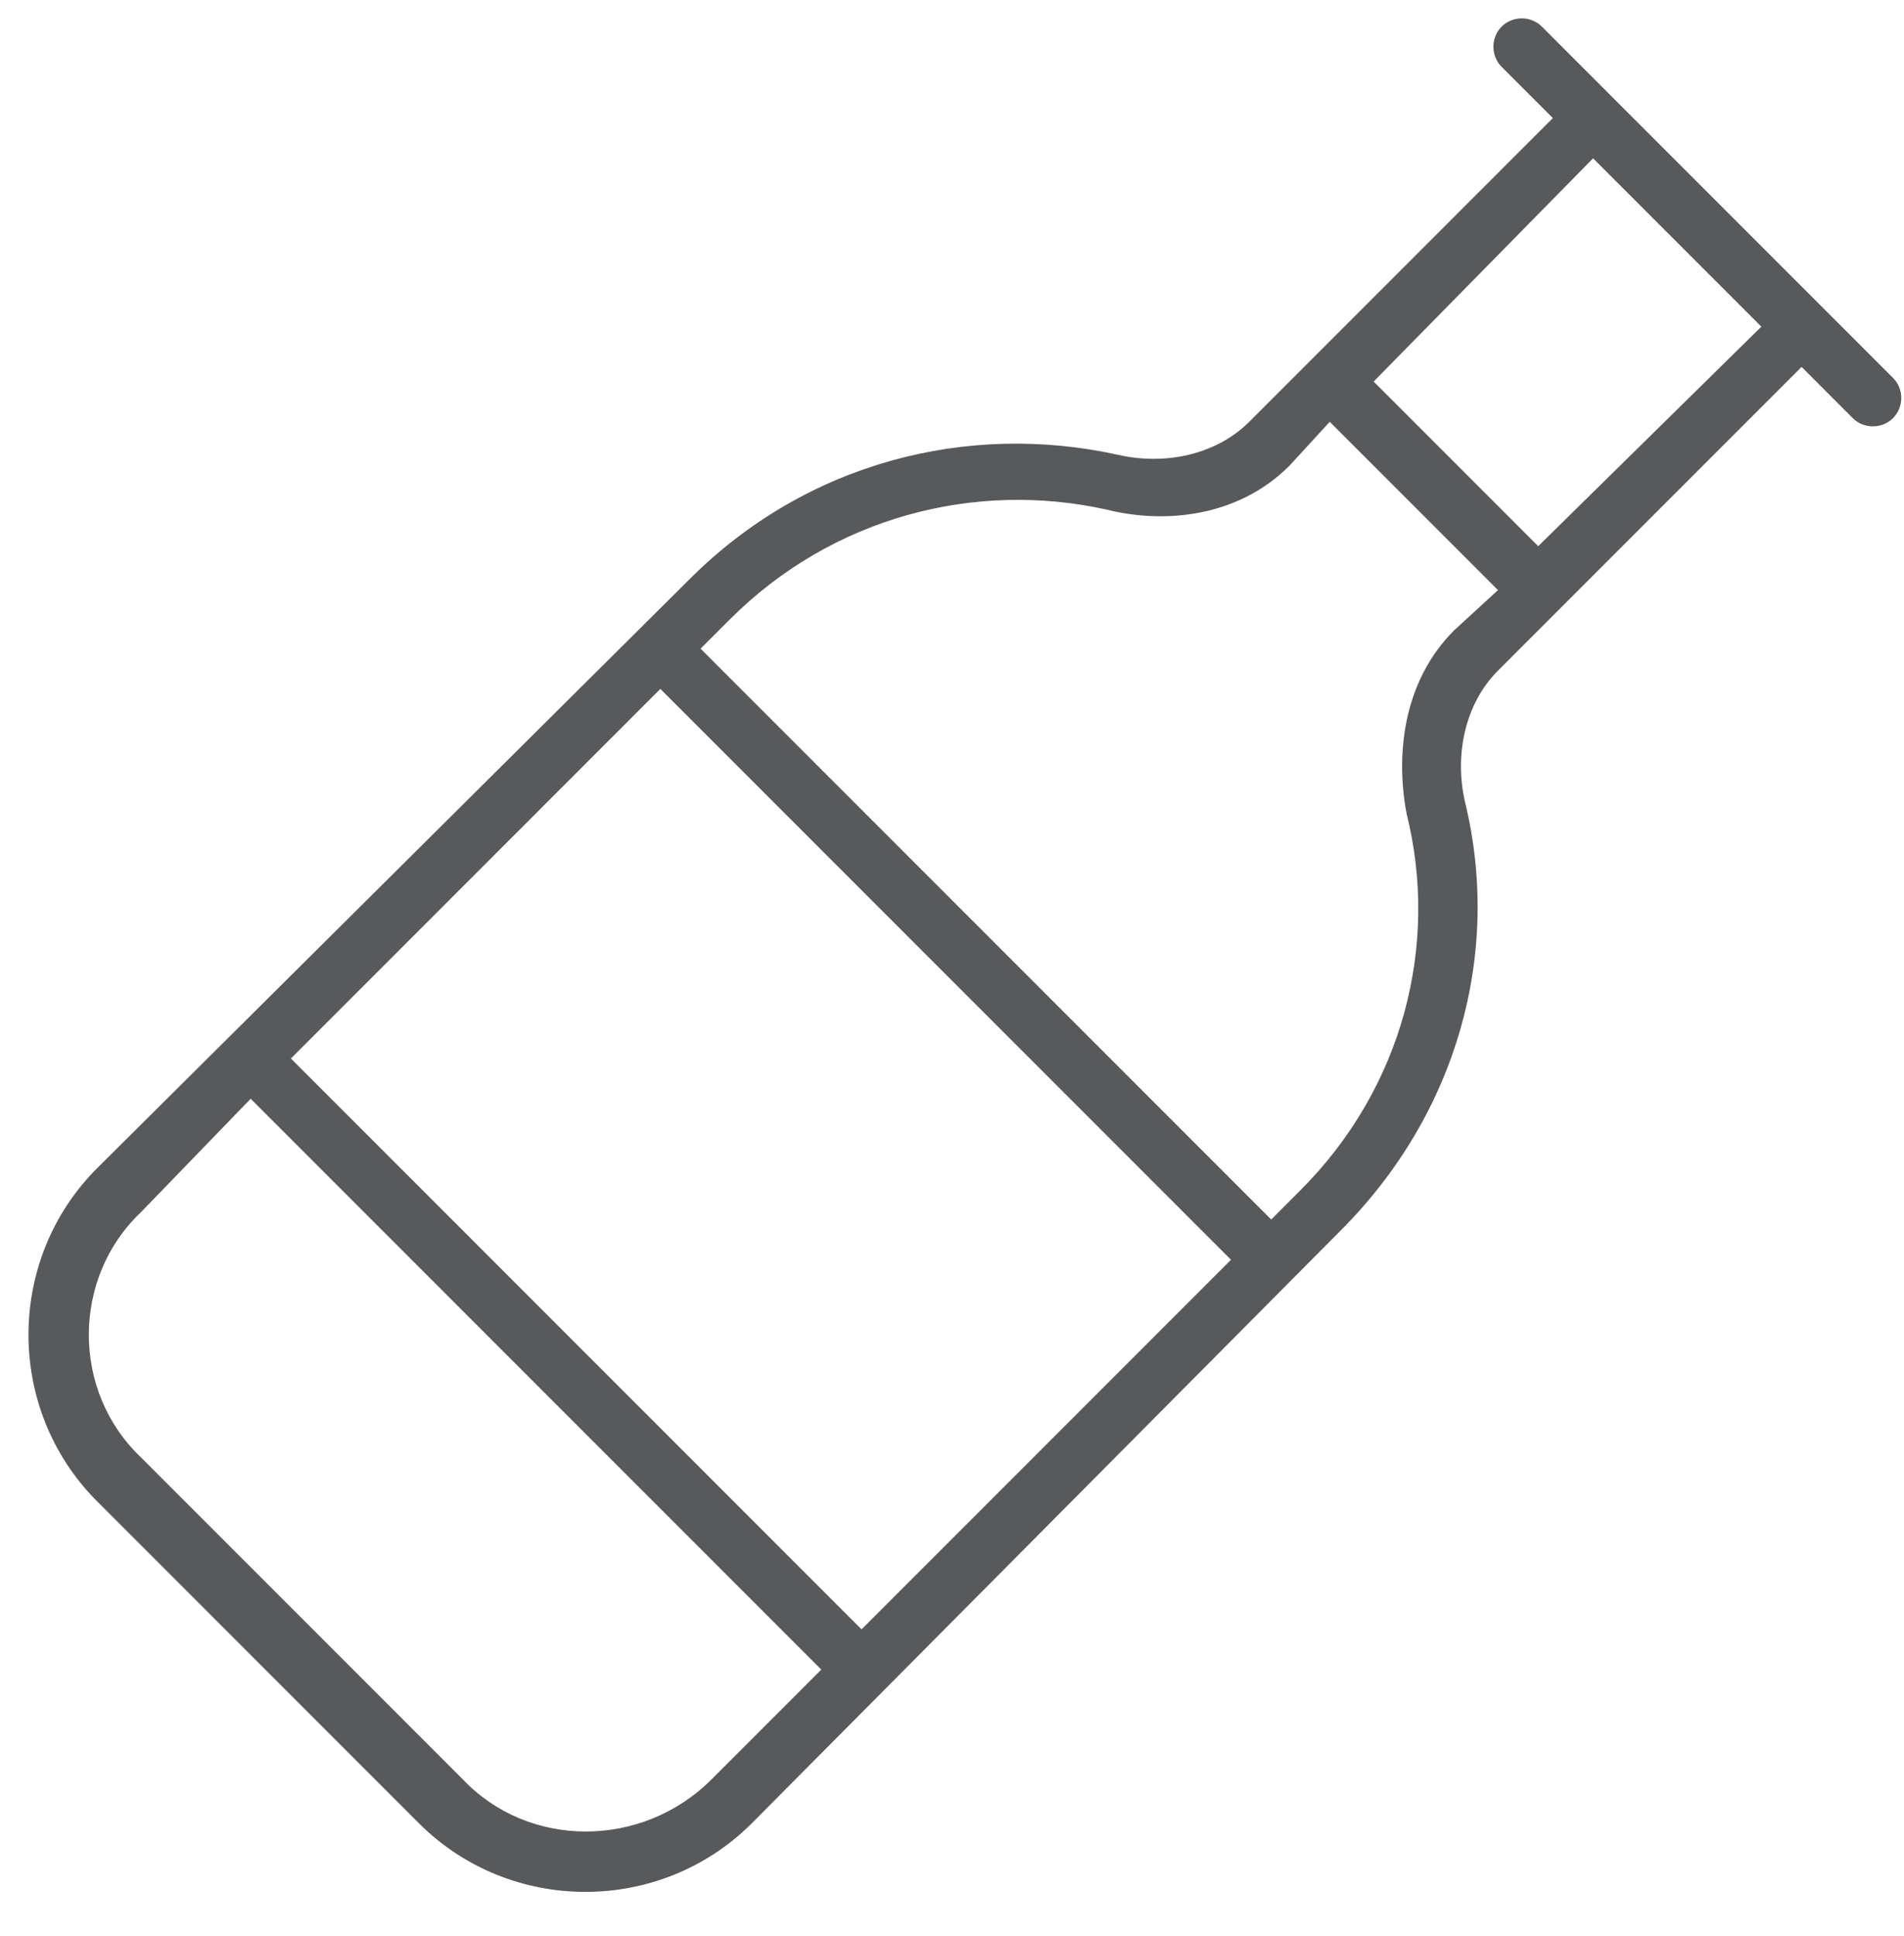 <svg xmlns="http://www.w3.org/2000/svg" width="61" height="62" viewBox="0 0 61 62" fill="#58595B"><path d="M48.109 0.852C48.461 0.5 49.047 0.5 49.398 0.852L60.648 12.102C61 12.453 61 13.039 60.648 13.391C60.297 13.742 59.711 13.742 59.359 13.391L57.719 11.75L47.992 21.477C46.938 22.531 46.586 24.172 46.938 25.695C48.109 30.5 46.703 35.656 42.953 39.406L24.086 58.391C21.156 61.32 16.352 61.32 13.422 58.391L3.109 48.078C0.18 45.148 0.18 40.344 3.109 37.414L4.516 38.82C2.289 40.93 2.289 44.562 4.516 46.672L14.828 56.984C16.938 59.211 20.57 59.211 22.797 56.984L26.312 53.469L8.031 35.188L4.516 38.82L3.109 37.414L22.094 18.547C25.844 14.797 31 13.508 35.805 14.562C37.328 14.914 38.969 14.562 40.023 13.508L49.75 3.781L48.109 2.141C47.758 1.789 47.758 1.203 48.109 0.852ZM9.32 33.898L27.602 52.18L39.438 40.344L21.156 22.062L9.32 33.898ZM22.445 20.773L40.727 39.055L41.664 38.117C44.945 34.836 46.117 30.266 45.062 26.047C44.711 24.172 44.945 21.828 46.586 20.188L47.992 18.898L42.602 13.508L41.312 14.914C39.672 16.555 37.328 16.789 35.453 16.32C31.234 15.383 26.664 16.555 23.383 19.836L22.445 20.773ZM44.008 12.219L49.281 17.492L56.43 10.461L51.039 5.07L44.008 12.219Z"></path></svg>